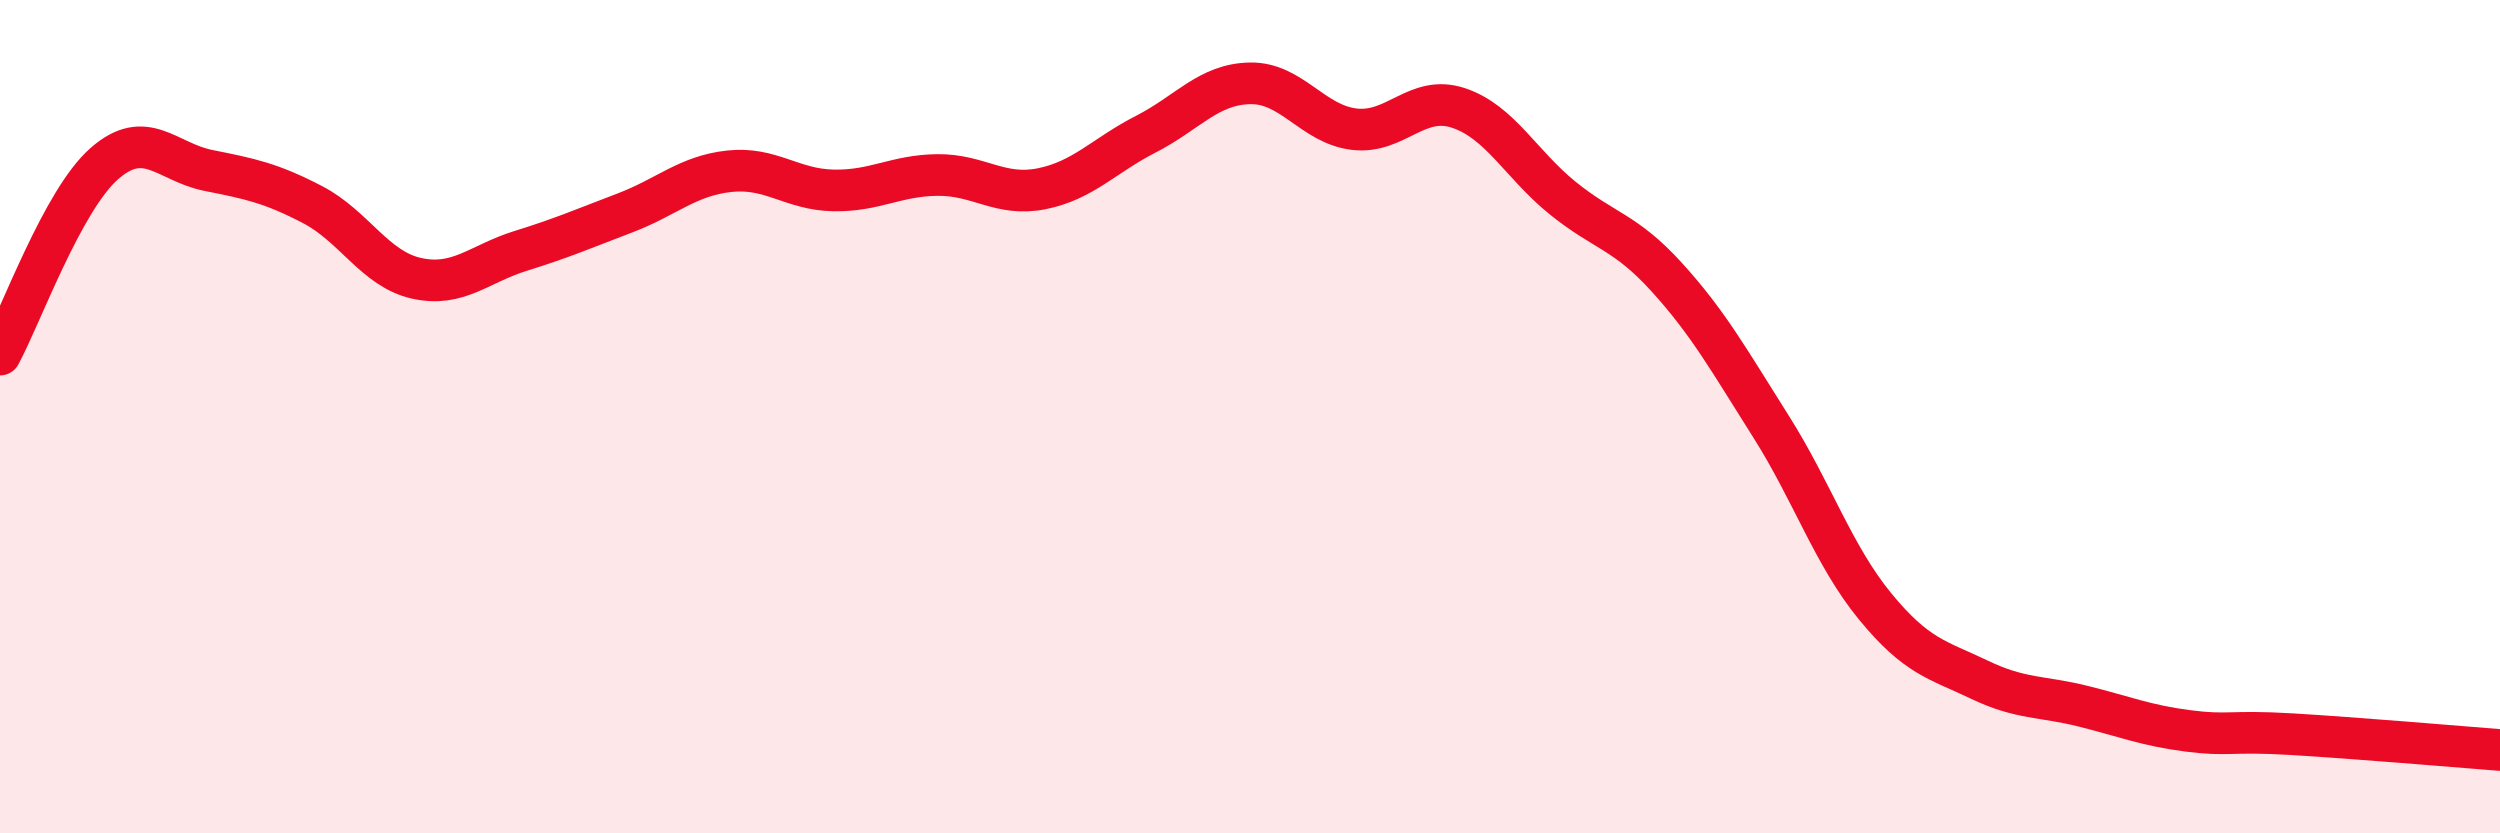 
    <svg width="60" height="20" viewBox="0 0 60 20" xmlns="http://www.w3.org/2000/svg">
      <path
        d="M 0,8.51 C 0.5,7.59 1.5,4.81 2.5,3.93 C 3.5,3.05 4,3.89 5,4.09 C 6,4.29 6.5,4.39 7.5,4.91 C 8.5,5.43 9,6.46 10,6.68 C 11,6.9 11.5,6.33 12.5,6.02 C 13.5,5.71 14,5.49 15,5.11 C 16,4.73 16.5,4.22 17.5,4.11 C 18.5,4 19,4.55 20,4.57 C 21,4.59 21.5,4.21 22.5,4.2 C 23.5,4.19 24,4.73 25,4.53 C 26,4.33 26.5,3.73 27.5,3.22 C 28.5,2.71 29,2.02 30,2 C 31,1.98 31.5,2.98 32.5,3.1 C 33.5,3.22 34,2.26 35,2.59 C 36,2.92 36.5,3.94 37.5,4.75 C 38.5,5.56 39,5.55 40,6.65 C 41,7.75 41.5,8.65 42.5,10.23 C 43.5,11.81 44,13.33 45,14.55 C 46,15.77 46.5,15.83 47.5,16.31 C 48.5,16.79 49,16.7 50,16.95 C 51,17.2 51.5,17.41 52.5,17.54 C 53.5,17.67 53.5,17.53 55,17.62 C 56.5,17.71 59,17.92 60,18L60 20L0 20Z"
        fill="#EB0A25"
        opacity="0.1"
        stroke-linecap="round"
        stroke-linejoin="round"
      />
      <path
        d="M 0,8.51 C 0.5,7.59 1.5,4.81 2.5,3.93 C 3.5,3.05 4,3.89 5,4.09 C 6,4.29 6.5,4.39 7.5,4.91 C 8.5,5.43 9,6.46 10,6.68 C 11,6.9 11.5,6.33 12.5,6.02 C 13.5,5.71 14,5.49 15,5.11 C 16,4.73 16.5,4.22 17.5,4.11 C 18.5,4 19,4.55 20,4.57 C 21,4.59 21.5,4.21 22.5,4.2 C 23.5,4.19 24,4.73 25,4.53 C 26,4.33 26.5,3.73 27.5,3.22 C 28.5,2.71 29,2.02 30,2 C 31,1.98 31.5,2.98 32.5,3.1 C 33.5,3.22 34,2.26 35,2.59 C 36,2.92 36.5,3.94 37.5,4.75 C 38.5,5.56 39,5.55 40,6.65 C 41,7.75 41.5,8.65 42.5,10.23 C 43.5,11.81 44,13.33 45,14.55 C 46,15.77 46.5,15.83 47.5,16.31 C 48.5,16.79 49,16.7 50,16.95 C 51,17.2 51.5,17.41 52.5,17.54 C 53.5,17.67 53.5,17.53 55,17.62 C 56.5,17.71 59,17.92 60,18"
        stroke="#EB0A25"
        stroke-width="1"
        fill="none"
        stroke-linecap="round"
        stroke-linejoin="round"
      />
    </svg>
  